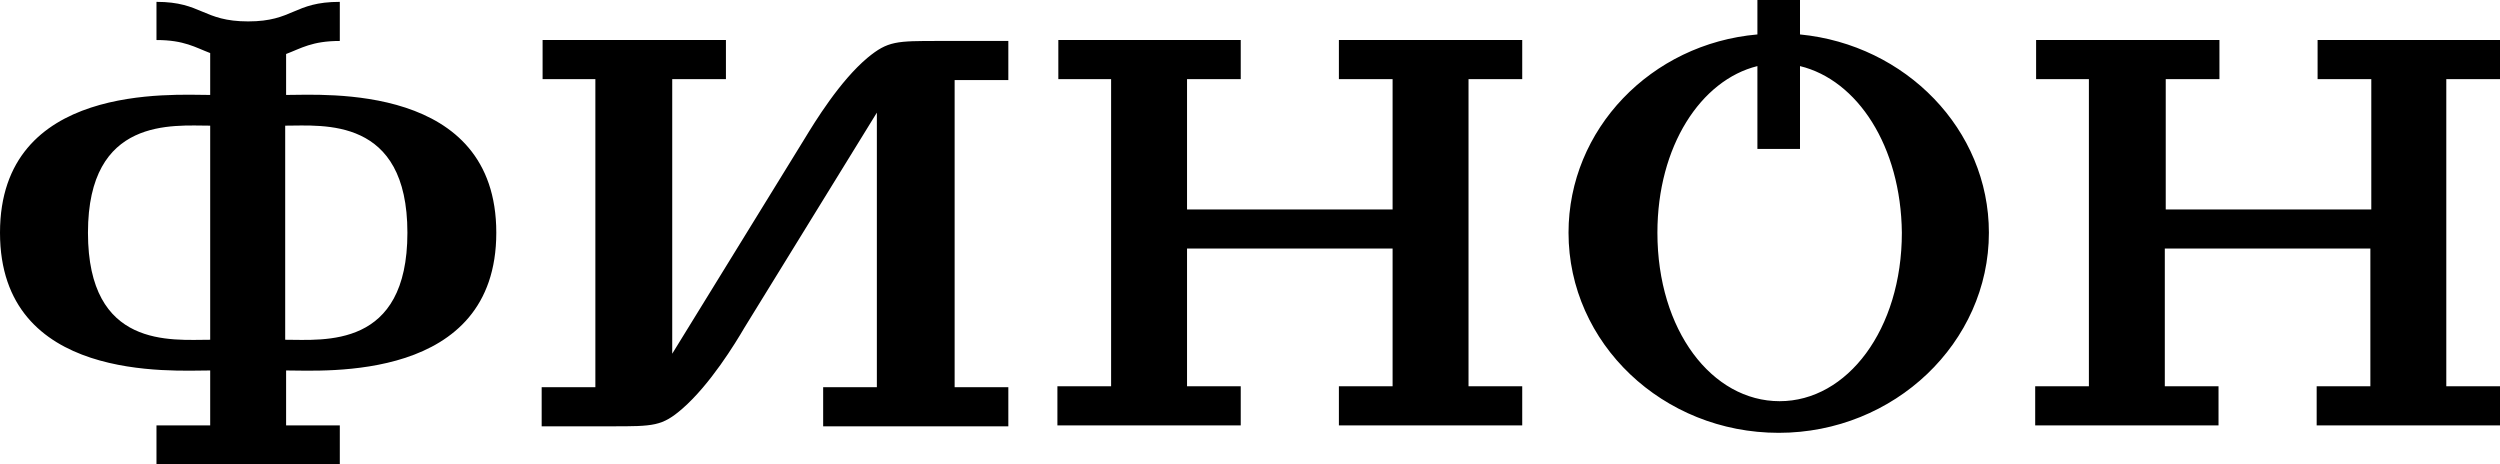 <?xml version="1.0" encoding="UTF-8"?> <svg xmlns="http://www.w3.org/2000/svg" viewBox="0 0 183.00 34.00" data-guides="{&quot;vertical&quot;:[],&quot;horizontal&quot;:[]}"><defs></defs><path fill="#000000" stroke="none" fill-opacity="1" stroke-width="1" stroke-opacity="1" clip-rule="evenodd" fill-rule="evenodd" id="tSvg100f2608b90" title="Path 2" d="M15.386 3.884C14.301 3.475 13.488 2.93 11.454 2.93C11.454 1.999 11.454 1.067 11.454 0.136C14.776 0.136 14.843 1.567 18.164 1.567C21.486 1.567 21.486 0.136 24.874 0.136C24.874 1.09 24.874 2.044 24.874 2.998C22.841 2.998 22.028 3.543 20.943 3.952C20.943 4.951 20.943 5.951 20.943 6.95C23.722 6.95 36.329 6.064 36.329 17.034C36.329 28.004 23.722 27.118 20.943 27.118C20.943 28.458 20.943 29.798 20.943 31.138C22.254 31.138 23.564 31.138 24.874 31.138C24.874 32.092 24.874 33.046 24.874 34C20.401 34 15.928 34 11.454 34C11.454 33.046 11.454 32.092 11.454 31.138C12.765 31.138 14.075 31.138 15.386 31.138C15.386 29.798 15.386 28.458 15.386 27.118C12.607 27.118 0 28.004 0 17.034C0 6.064 12.607 6.95 15.386 6.95C15.386 5.928 15.386 4.906 15.386 3.884ZM131.76 2.521C139.487 3.271 145.587 9.471 145.587 17.034C145.587 25.074 138.673 31.683 130.201 31.683C121.729 31.683 114.816 25.142 114.816 17.034C114.816 9.471 120.848 3.202 128.642 2.521C128.642 1.681 128.642 0.84 128.642 0C129.681 0 130.721 0 131.76 0C131.76 0.84 131.76 1.681 131.76 2.521ZM39.718 5.792C39.718 4.838 39.718 3.884 39.718 2.93C44.191 2.93 48.664 2.93 53.138 2.93C53.138 3.884 53.138 4.838 53.138 5.792C51.827 5.792 50.517 5.792 49.207 5.792C49.207 12.492 49.207 19.192 49.207 25.892C52.437 20.645 55.668 15.399 58.899 10.152C59.645 8.926 61.474 5.928 63.508 4.224C64.999 2.998 65.609 2.998 68.727 2.998C73.81 2.998 73.81 2.998 73.81 2.998C73.81 3.952 73.81 4.906 73.81 5.86C72.5 5.86 71.189 5.86 69.879 5.86C69.879 13.355 69.879 20.85 69.879 28.345C71.189 28.345 72.5 28.345 73.81 28.345C73.81 29.299 73.81 30.253 73.81 31.206C69.291 31.206 64.773 31.206 60.255 31.206C60.255 30.253 60.255 29.299 60.255 28.345C61.565 28.345 62.875 28.345 64.186 28.345C64.186 21.645 64.186 14.945 64.186 8.245C60.955 13.491 57.724 18.738 54.493 23.984C53.816 25.142 51.986 28.14 49.952 29.912C48.461 31.206 47.851 31.206 44.733 31.206C39.65 31.206 39.65 31.206 39.65 31.206C39.65 30.253 39.65 29.299 39.65 28.345C40.96 28.345 42.271 28.345 43.581 28.345C43.581 20.827 43.581 13.309 43.581 5.792C42.293 5.792 41.006 5.792 39.718 5.792ZM149.043 5.792C149.043 4.838 149.043 3.884 149.043 2.93C153.516 2.93 157.99 2.93 162.463 2.93C162.463 3.884 162.463 4.838 162.463 5.792C161.153 5.792 159.842 5.792 158.532 5.792C158.532 8.971 158.532 12.151 158.532 15.331C163.548 15.331 168.563 15.331 173.579 15.331C173.579 12.151 173.579 8.971 173.579 5.792C172.269 5.792 170.958 5.792 169.648 5.792C169.648 4.838 169.648 3.884 169.648 2.93C174.099 2.93 178.549 2.93 183 2.93C183 3.884 183 4.838 183 5.792C181.69 5.792 180.379 5.792 179.069 5.792C179.069 13.287 179.069 20.782 179.069 28.277C180.379 28.277 181.69 28.277 183 28.277C183 29.23 183 30.184 183 31.138C178.527 31.138 174.053 31.138 169.58 31.138C169.58 30.184 169.58 29.23 169.58 28.277C170.89 28.277 172.201 28.277 173.511 28.277C173.511 24.915 173.511 21.554 173.511 18.192C168.495 18.192 163.48 18.192 158.464 18.192C158.464 21.554 158.464 24.915 158.464 28.277C159.775 28.277 161.085 28.277 162.396 28.277C162.396 29.23 162.396 30.184 162.396 31.138C157.923 31.138 153.449 31.138 148.976 31.138C148.976 30.184 148.976 29.23 148.976 28.277C150.286 28.277 151.597 28.277 152.907 28.277C152.907 20.782 152.907 13.287 152.907 5.792C151.619 5.792 150.331 5.792 149.043 5.792ZM77.47 5.792C77.47 4.838 77.47 3.884 77.47 2.93C81.921 2.93 86.371 2.93 90.822 2.93C90.822 3.884 90.822 4.838 90.822 5.792C89.512 5.792 88.201 5.792 86.891 5.792C86.891 8.971 86.891 12.151 86.891 15.331C91.907 15.331 96.922 15.331 101.938 15.331C101.938 12.151 101.938 8.971 101.938 5.792C100.628 5.792 99.317 5.792 98.007 5.792C98.007 4.838 98.007 3.884 98.007 2.93C102.48 2.93 106.954 2.93 111.427 2.93C111.427 3.884 111.427 4.838 111.427 5.792C110.117 5.792 108.806 5.792 107.496 5.792C107.496 13.287 107.496 20.782 107.496 28.277C108.806 28.277 110.117 28.277 111.427 28.277C111.427 29.23 111.427 30.184 111.427 31.138C106.954 31.138 102.48 31.138 98.007 31.138C98.007 30.184 98.007 29.23 98.007 28.277C99.317 28.277 100.628 28.277 101.938 28.277C101.938 24.915 101.938 21.554 101.938 18.192C96.922 18.192 91.907 18.192 86.891 18.192C86.891 21.554 86.891 24.915 86.891 28.277C88.201 28.277 89.512 28.277 90.822 28.277C90.822 29.23 90.822 30.184 90.822 31.138C86.349 31.138 81.876 31.138 77.402 31.138C77.402 30.184 77.402 29.23 77.402 28.277C78.713 28.277 80.023 28.277 81.333 28.277C81.333 20.782 81.333 13.287 81.333 5.792C80.046 5.792 78.758 5.792 77.47 5.792ZM131.76 4.838C131.76 6.859 131.76 8.88 131.76 10.902C130.721 10.902 129.681 10.902 128.642 10.902C128.642 8.88 128.642 6.859 128.642 4.838C124.508 5.86 121.322 10.697 121.322 17.034C121.322 24.188 125.321 29.367 130.269 29.367C135.217 29.367 139.216 24.12 139.216 17.034C139.148 10.697 135.962 5.86 131.76 4.838ZM20.876 24.87C23.722 24.87 29.822 25.551 29.822 17.034C29.822 8.517 23.654 9.198 20.876 9.198C20.876 14.422 20.876 19.646 20.876 24.87ZM15.386 9.198C12.674 9.198 6.439 8.517 6.439 17.034C6.439 25.551 12.539 24.87 15.386 24.87C15.386 19.646 15.386 14.422 15.386 9.198Z"></path></svg> 